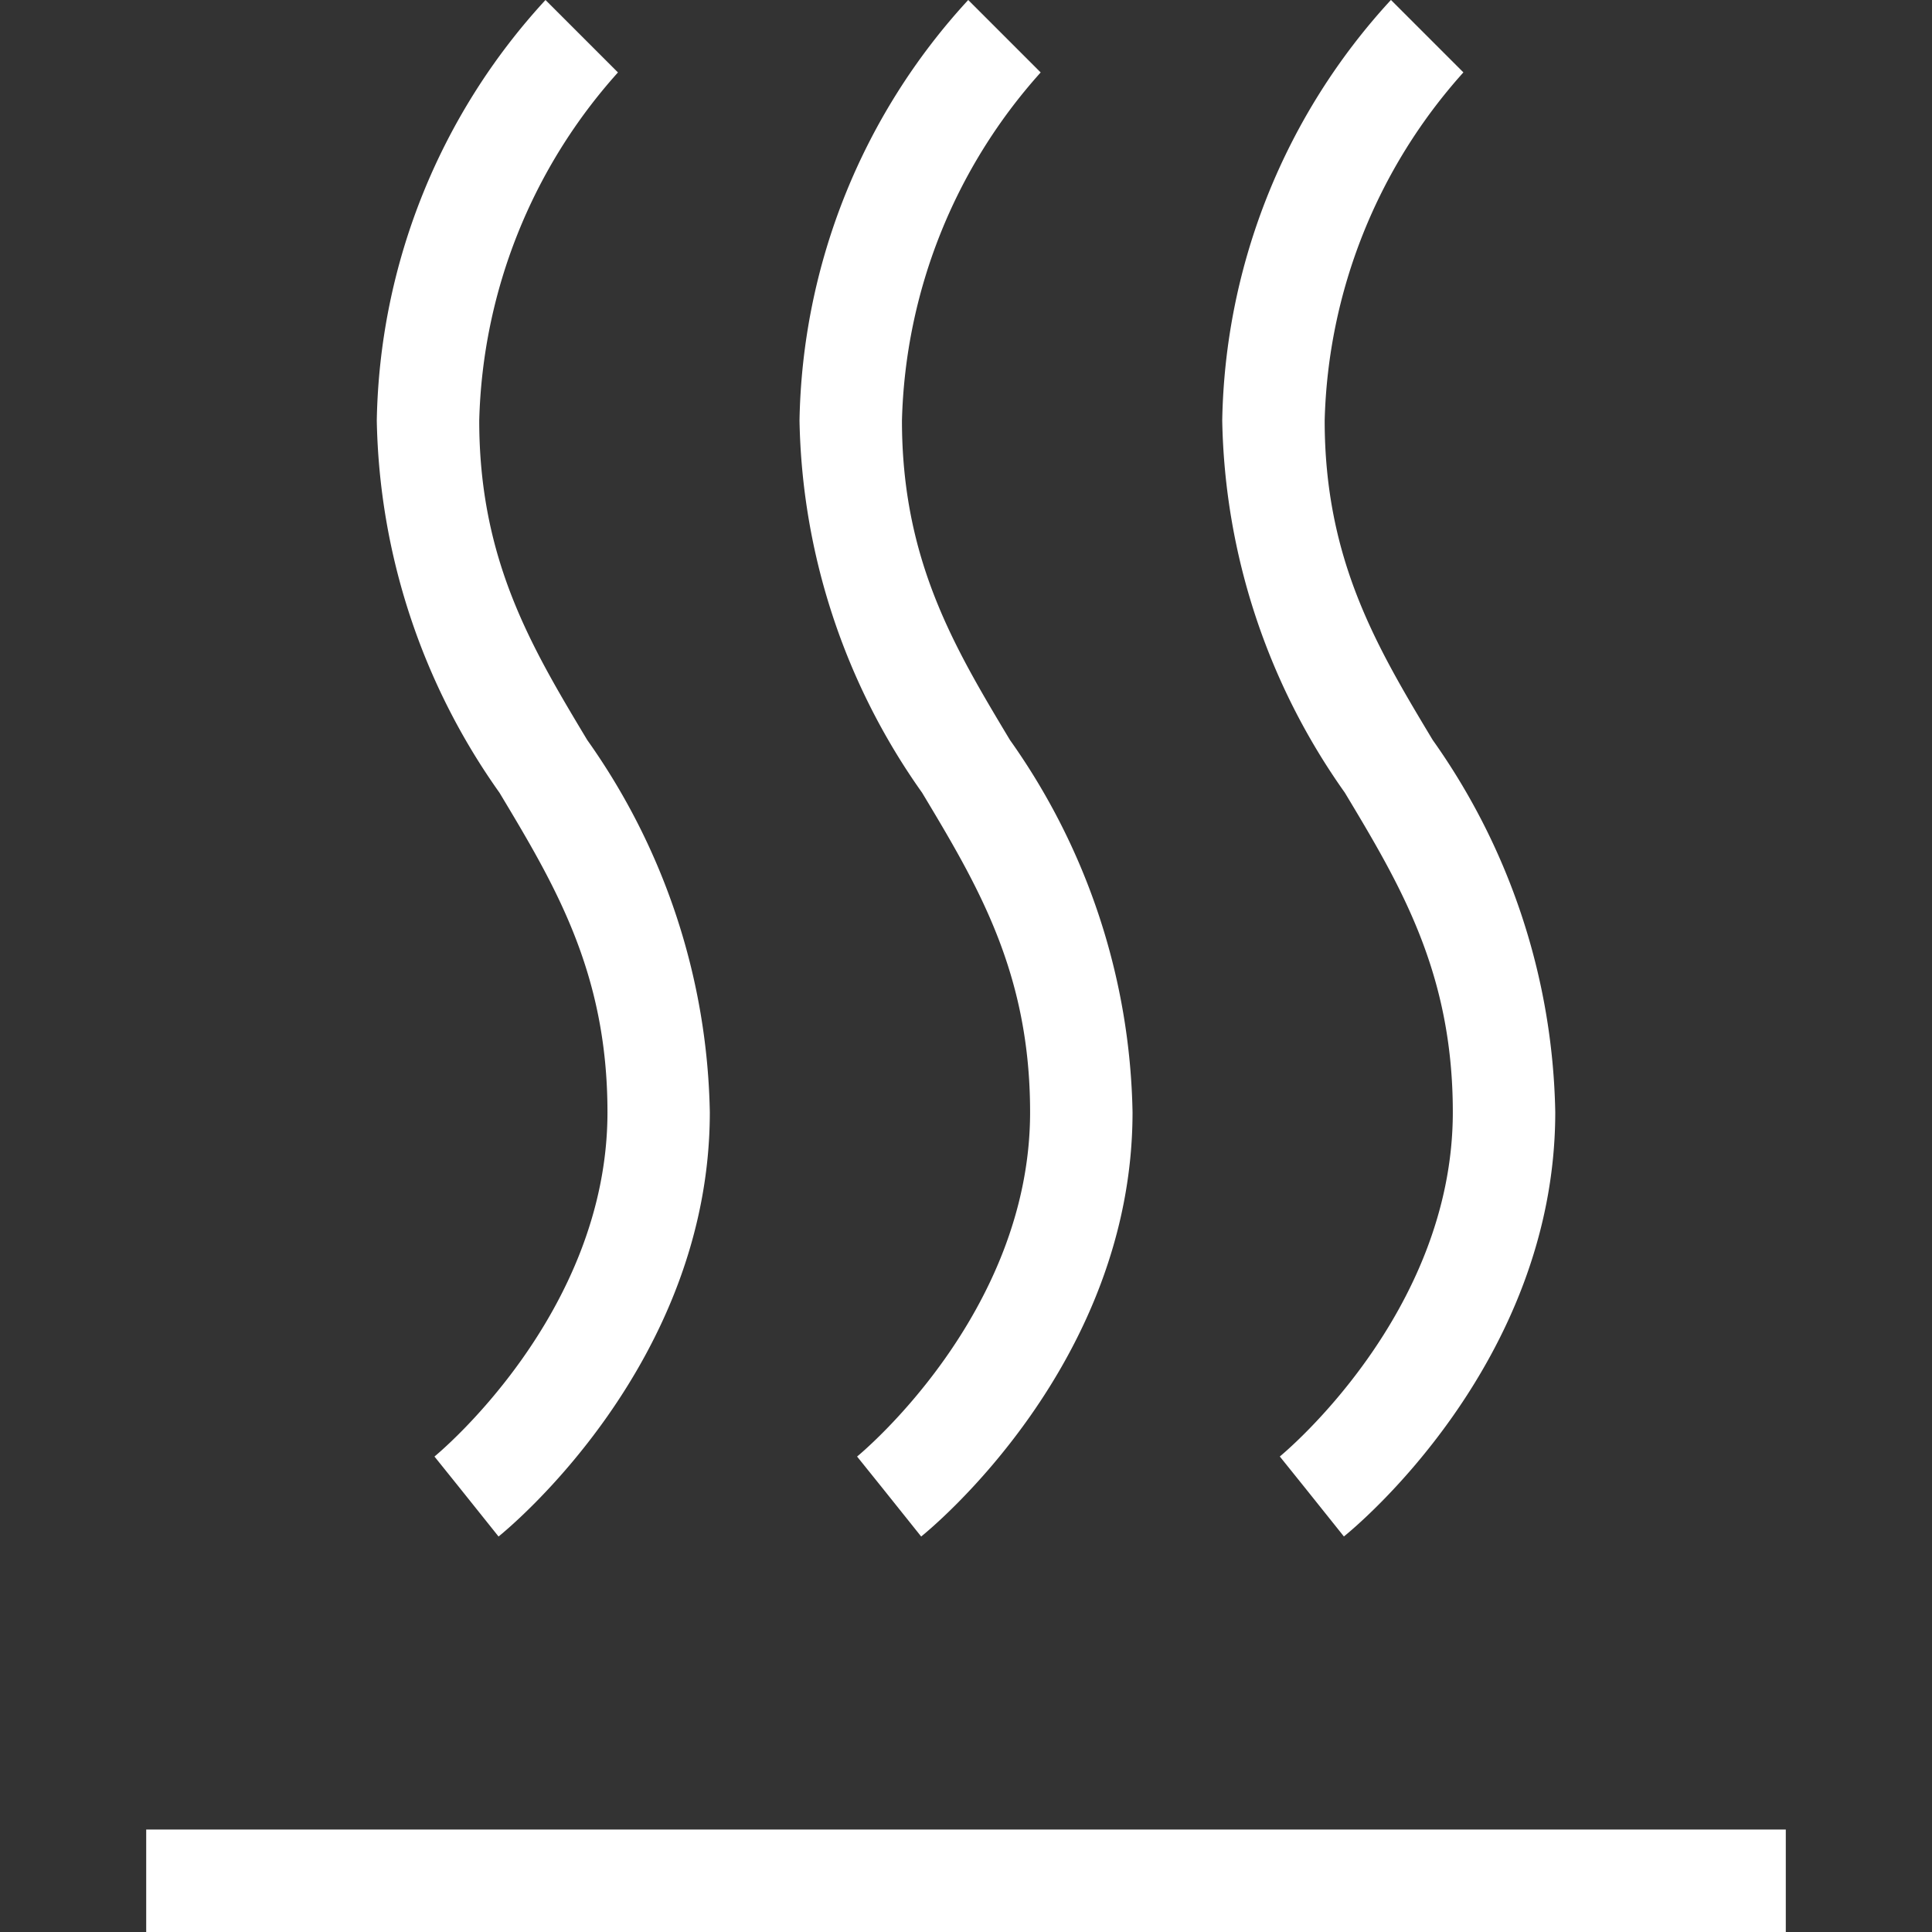 <svg xmlns="http://www.w3.org/2000/svg" xmlns:xlink="http://www.w3.org/1999/xlink" width="40" height="40" viewBox="0 0 40 40">
  <rect x="0" y="0" width="40" height="40" fill="#333333" stroke="none"/>
  <defs>
    <clipPath id="clip-path">
      <rect id="Rectangle_153445" data-name="Rectangle 153445" width="40" height="40" transform="translate(15603 2224)" fill="#fff"/>
    </clipPath>
  </defs>
  <g id="Mask_Group_35500" data-name="Mask Group 35500" transform="translate(-15603 -2224)" clip-path="url(#clip-path)">
    <path id="heating-floor" d="M33.283,36.365l-1.325-1.657.663.828-.665-.827c.036-.029,3.582-2.942,3.582-7.129,0-2.889-1.086-4.7-2.236-6.615a13.736,13.736,0,0,1-2.538-7.706,13.184,13.184,0,0,1,3.493-8.706l1.5,1.5a11.209,11.209,0,0,0-2.872,7.206c0,2.889,1.086,4.7,2.236,6.615a13.736,13.736,0,0,1,2.538,7.706C37.659,32.8,33.461,36.222,33.283,36.365Zm-4.376-8.784a13.736,13.736,0,0,0-2.538-7.706c-1.15-1.916-2.236-3.726-2.236-6.615a11.209,11.209,0,0,1,2.872-7.206l-1.5-1.5a13.184,13.184,0,0,0-3.493,8.706,13.736,13.736,0,0,0,2.538,7.706c1.15,1.916,2.236,3.726,2.236,6.615,0,4.187-3.546,7.1-3.582,7.129l.665.827-.663-.828,1.325,1.657C24.709,36.222,28.907,32.8,28.907,27.581Zm-8.752,0a13.736,13.736,0,0,0-2.538-7.706c-1.15-1.916-2.236-3.726-2.236-6.615a11.209,11.209,0,0,1,2.872-7.206l-1.5-1.5A13.184,13.184,0,0,0,13.26,13.26,13.736,13.736,0,0,0,15.8,20.966c1.15,1.916,2.236,3.726,2.236,6.615,0,4.187-3.546,7.1-3.582,7.129l.665.827-.663-.828,1.325,1.657C15.958,36.222,20.155,32.8,20.155,27.581ZM42.432,42.432H8.486v2.122H42.432Z" transform="translate(15597.541 2219.446)" fill="#fff"/>
  </g>
</svg>
